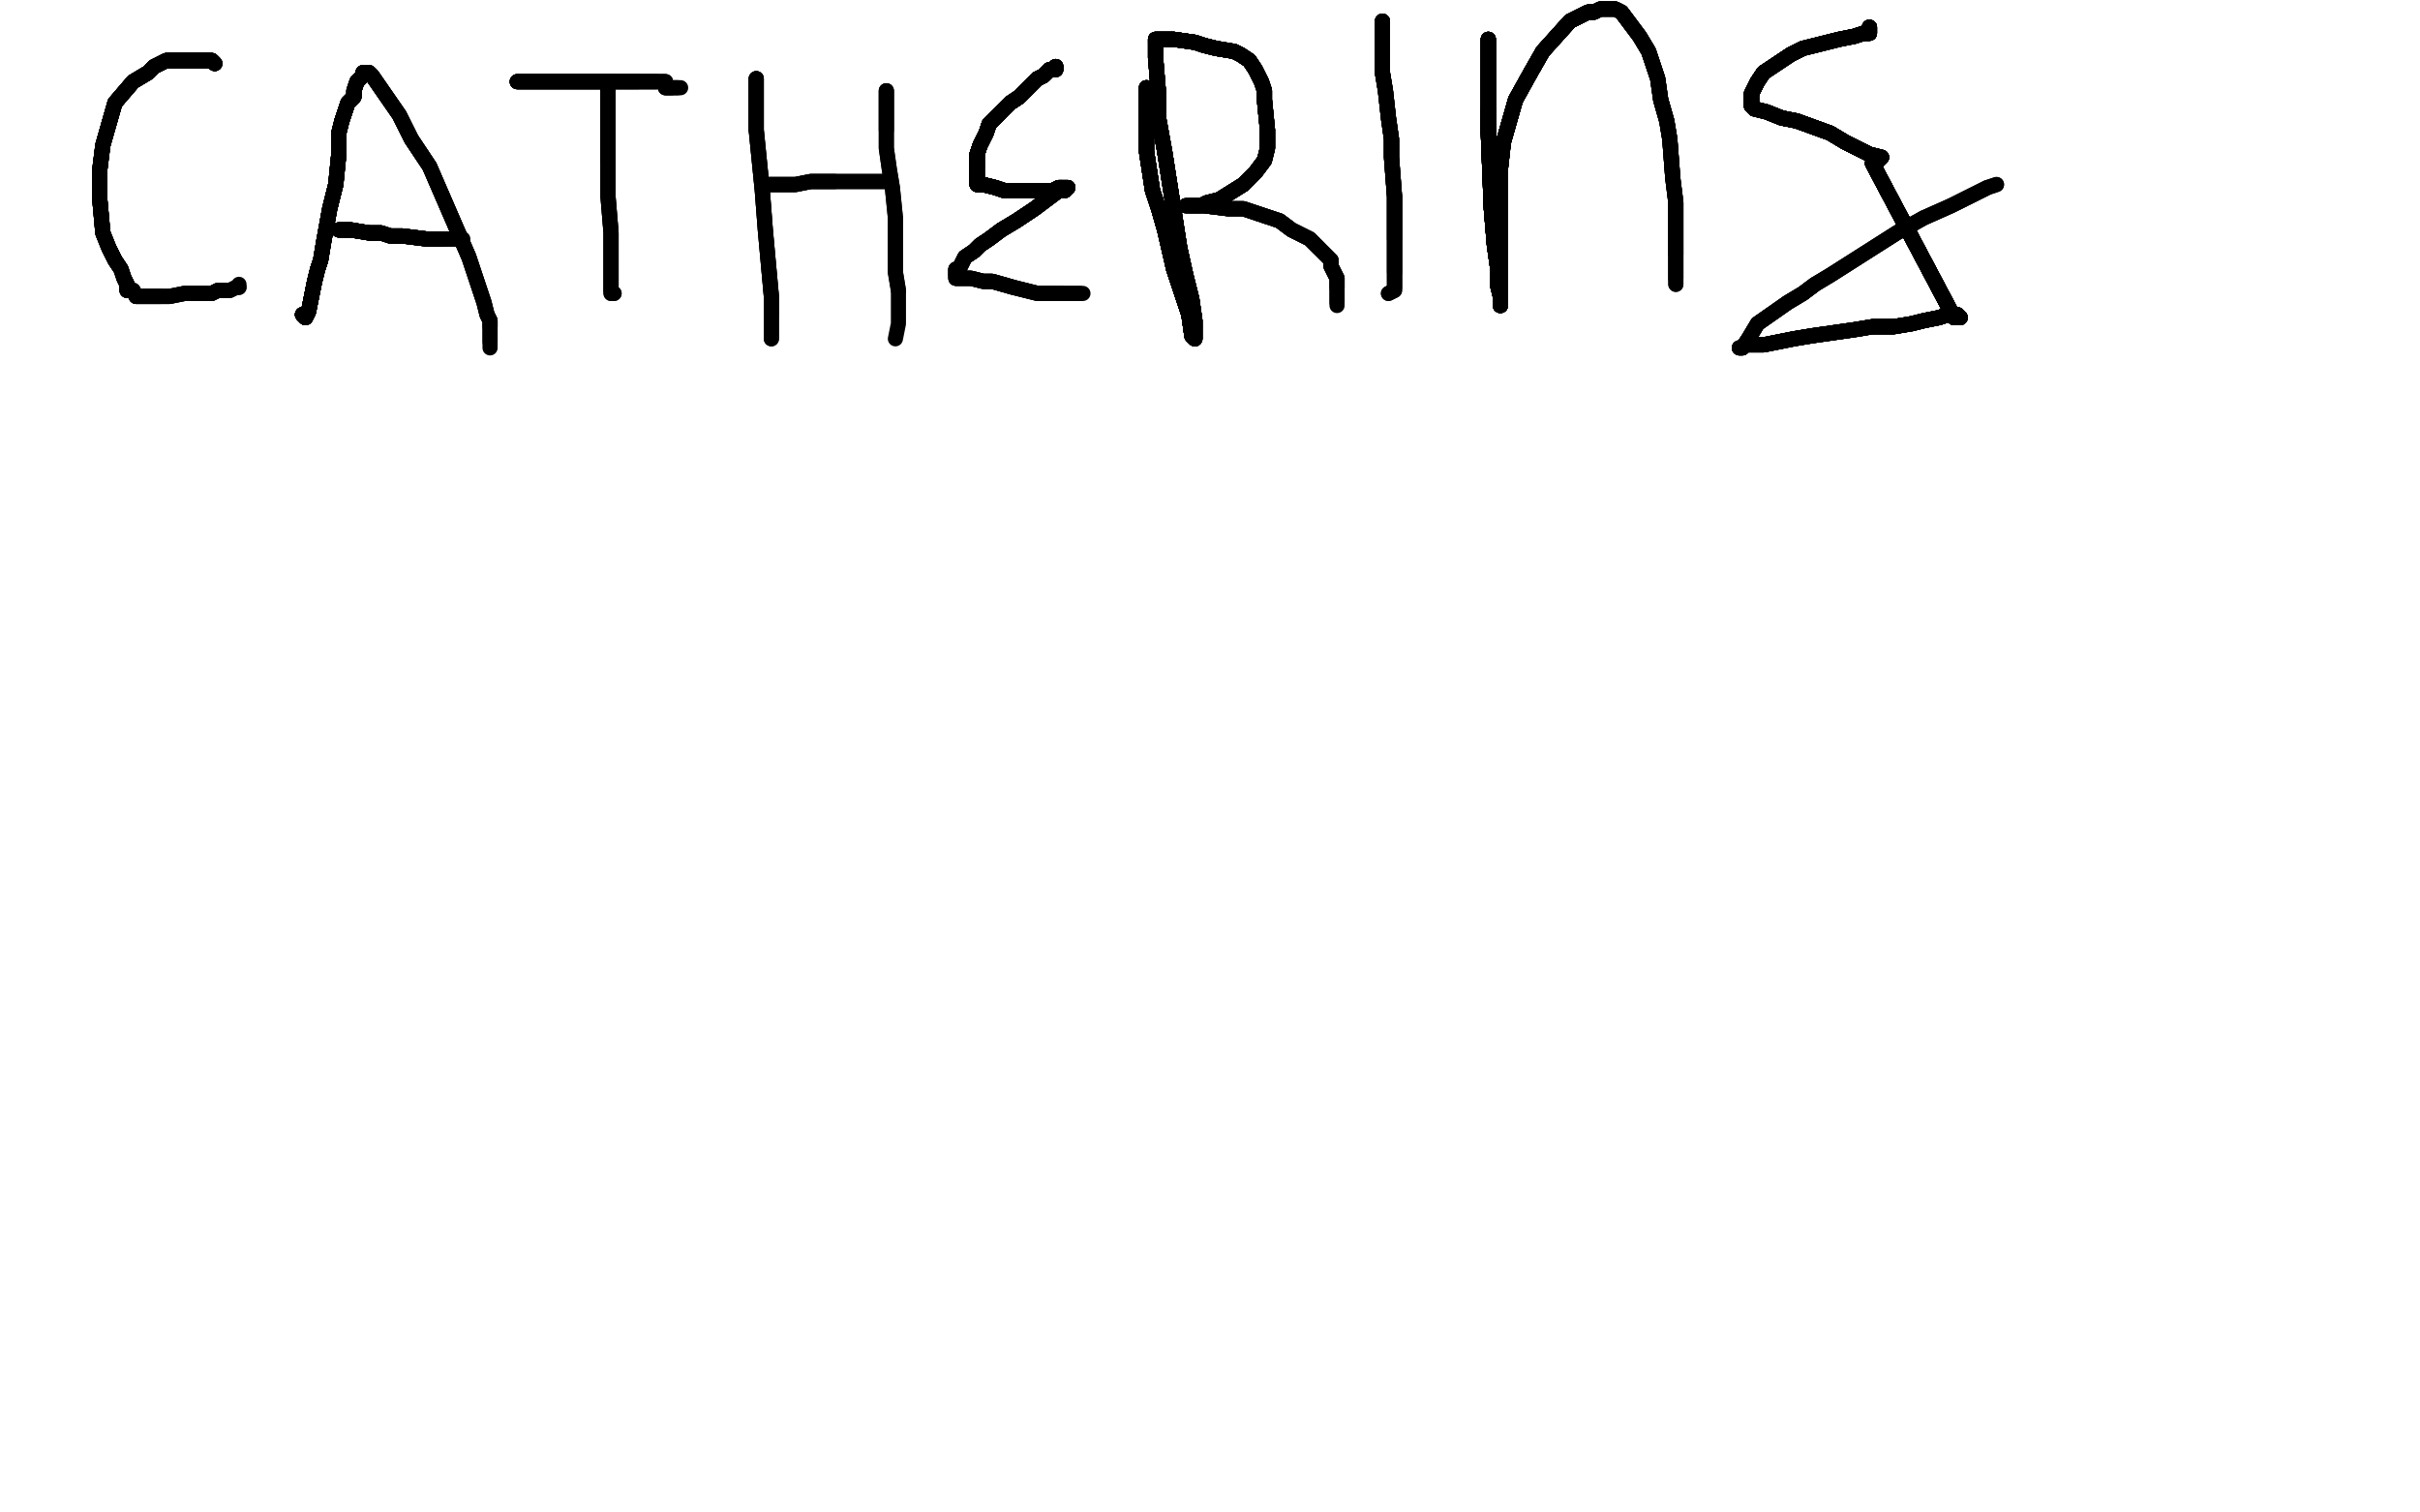 <?xml version="1.0" standalone="no"?>
<!DOCTYPE svg PUBLIC "-//W3C//DTD SVG 1.1//EN"
"http://www.w3.org/Graphics/SVG/1.1/DTD/svg11.dtd">

<svg width="800" height="500" version="1.1" xmlns="http://www.w3.org/2000/svg" xmlns:xlink="http://www.w3.org/1999/xlink" style="stroke-antialiasing: false"><desc>This SVG has been created on https://colorillo.com/</desc><rect x='0' y='0' width='800' height='500' style='fill: rgb(255,255,255); stroke-width:0' /><circle cx="92.5" cy="89.5" r="2" style="fill: #74411a; stroke-antialiasing: false; stroke-antialias: 0; opacity: 1.0"/>
<circle cx="141.5" cy="95.5" r="2" style="fill: #74411a; stroke-antialiasing: false; stroke-antialias: 0; opacity: 1.0"/>
<circle cx="145.5" cy="145.5" r="2" style="fill: #74411a; stroke-antialiasing: false; stroke-antialias: 0; opacity: 1.0"/>
<circle cx="109.5" cy="169.5" r="2" style="fill: #74411a; stroke-antialiasing: false; stroke-antialias: 0; opacity: 1.0"/>
<circle cx="75.5" cy="157.5" r="2" style="fill: #74411a; stroke-antialiasing: false; stroke-antialias: 0; opacity: 1.0"/>
<polyline points="107,151 110,151 117,158 127,164 134,170 140,176 143,182" style="fill: none; stroke: #ffffff; stroke-width: 30; stroke-linejoin: round; stroke-linecap: round; stroke-antialiasing: false; stroke-antialias: 0; opacity: 1.0"/>
<polyline points="107,151 110,151 117,158 127,164 134,170 140,176 143,182 144,187 145,193 143,202 134,206 111,208 88,202 66,192 47,181 34,171 27,156 24,136 32,121" style="fill: none; stroke: #ffffff; stroke-width: 30; stroke-linejoin: round; stroke-linecap: round; stroke-antialiasing: false; stroke-antialias: 0; opacity: 1.0"/>
<polyline points="107,151 110,151 117,158 127,164 134,170 140,176 143,182 144,187 145,193 143,202 134,206 111,208 88,202 66,192" style="fill: none; stroke: #ffffff; stroke-width: 30; stroke-linejoin: round; stroke-linecap: round; stroke-antialiasing: false; stroke-antialias: 0; opacity: 1.0"/>
<polyline points="107,151 110,151 117,158 127,164 134,170 140,176 143,182 144,187 145,193 143,202 134,206 111,208 88,202 66,192 47,181 34,171 27,156 24,136 32,121 49,113 72,110 99,108 125,108 144,108 153,108 168,113 173,120 174,124 175,131 175,143" style="fill: none; stroke: #ffffff; stroke-width: 30; stroke-linejoin: round; stroke-linecap: round; stroke-antialiasing: false; stroke-antialias: 0; opacity: 1.0"/>
<polyline points="107,151 110,151 117,158 127,164 134,170 140,176 143,182 144,187 145,193 143,202 134,206 111,208 88,202 66,192 47,181 34,171 27,156 24,136 32,121 49,113 72,110 99,108 125,108 144,108 153,108 168,113 173,120 174,124 175,131 175,143 170,148 161,153 150,154 130,155 110,153 86,142" style="fill: none; stroke: #ffffff; stroke-width: 30; stroke-linejoin: round; stroke-linecap: round; stroke-antialiasing: false; stroke-antialias: 0; opacity: 1.0"/>
<polyline points="107,151 110,151 117,158 127,164 134,170 140,176 143,182 144,187 145,193 143,202 134,206 111,208 88,202 66,192 47,181 34,171 27,156 24,136 32,121 49,113 72,110 99,108 125,108 144,108 153,108" style="fill: none; stroke: #ffffff; stroke-width: 30; stroke-linejoin: round; stroke-linecap: round; stroke-antialiasing: false; stroke-antialias: 0; opacity: 1.0"/>
<polyline points="107,151 110,151 117,158 127,164 134,170 140,176 143,182 144,187 145,193 143,202 134,206 111,208 88,202 66,192 47,181 34,171 27,156 24,136 32,121 49,113 72,110 99,108 125,108 144,108 153,108 168,113 173,120 174,124 175,131 175,143 170,148 161,153 150,154 130,155 110,153 86,142 68,128 59,105 51,65 51,49 52,31 73,12" style="fill: none; stroke: #ffffff; stroke-width: 30; stroke-linejoin: round; stroke-linecap: round; stroke-antialiasing: false; stroke-antialias: 0; opacity: 1.0"/>
<polyline points="107,151 110,151 117,158 127,164 134,170 140,176 143,182 144,187 145,193 143,202 134,206 111,208 88,202 66,192 47,181 34,171 27,156 24,136 32,121 49,113 72,110 99,108 125,108 144,108 153,108 168,113 173,120 174,124 175,131 175,143 170,148 161,153 150,154 130,155 110,153 86,142 68,128 59,105 51,65 51,49 52,31 73,12 125,29 150,48 171,67 183,92 189,118 187,132 181,146 173,155" style="fill: none; stroke: #ffffff; stroke-width: 30; stroke-linejoin: round; stroke-linecap: round; stroke-antialiasing: false; stroke-antialias: 0; opacity: 1.0"/>
<polyline points="47,181 34,171 27,156 24,136 32,121 49,113 72,110 99,108 125,108 144,108 153,108 168,113 173,120 174,124 175,131 175,143 170,148 161,153 150,154 130,155 110,153 86,142 68,128 59,105 51,65 51,49 52,31 73,12 125,29 150,48 171,67 183,92 189,118 187,132 181,146 173,155 151,170 133,177 116,182 101,184 94,183 89,181 83,178" style="fill: none; stroke: #ffffff; stroke-width: 30; stroke-linejoin: round; stroke-linecap: round; stroke-antialiasing: false; stroke-antialias: 0; opacity: 1.0"/>
<polyline points="47,181 34,171 27,156 24,136 32,121 49,113 72,110 99,108 125,108 144,108 153,108 168,113 173,120 174,124 175,131 175,143 170,148 161,153 150,154 130,155 110,153 86,142 68,128 59,105 51,65 51,49 52,31 73,12 125,29 150,48 171,67 183,92 189,118 187,132 181,146 173,155 151,170 133,177 116,182 101,184 94,183 89,181 83,178 73,167 70,150 77,102 87,86 102,74 121,67" style="fill: none; stroke: #ffffff; stroke-width: 30; stroke-linejoin: round; stroke-linecap: round; stroke-antialiasing: false; stroke-antialias: 0; opacity: 1.0"/>
<polyline points="125,108 144,108 153,108 168,113 173,120 174,124 175,131 175,143 170,148 161,153 150,154 130,155 110,153 86,142 68,128 59,105 51,65 51,49 52,31 73,12 125,29 150,48 171,67 183,92 189,118 187,132 181,146 173,155 151,170 133,177 116,182 101,184 94,183 89,181 83,178 73,167 70,150 77,102 87,86 102,74 121,67 141,66 159,69 181,83 182,91 181,99" style="fill: none; stroke: #ffffff; stroke-width: 30; stroke-linejoin: round; stroke-linecap: round; stroke-antialiasing: false; stroke-antialias: 0; opacity: 1.0"/>
<polyline points="173,120 174,124 175,131 175,143 170,148 161,153 150,154 130,155 110,153 86,142 68,128 59,105 51,65 51,49 52,31 73,12 125,29 150,48 171,67 183,92 189,118 187,132 181,146 173,155 151,170 133,177 116,182 101,184 94,183 89,181 83,178 73,167 70,150 77,102 87,86 102,74 121,67 141,66 159,69 181,83 182,91 181,99 156,111 147,112 133,114 122,114 112,114 108,114" style="fill: none; stroke: #ffffff; stroke-width: 30; stroke-linejoin: round; stroke-linecap: round; stroke-antialiasing: false; stroke-antialias: 0; opacity: 1.0"/>
<polyline points="175,131 175,143 170,148 161,153 150,154 130,155 110,153 86,142 68,128 59,105 51,65 51,49 52,31 73,12 125,29 150,48 171,67 183,92 189,118 187,132 181,146 173,155 151,170 133,177 116,182 101,184 94,183 89,181 83,178 73,167 70,150 77,102 87,86 102,74 121,67 141,66 159,69 181,83 182,91 181,99 156,111 147,112 133,114 122,114 112,114 108,114 106,114 105,114 103,114" style="fill: none; stroke: #ffffff; stroke-width: 30; stroke-linejoin: round; stroke-linecap: round; stroke-antialiasing: false; stroke-antialias: 0; opacity: 1.0"/>
<polyline points="68,128 59,105 51,65 51,49 52,31 73,12 125,29 150,48 171,67 183,92 189,118 187,132 181,146 173,155 151,170 133,177 116,182 101,184 94,183 89,181 83,178 73,167 70,150 77,102 87,86 102,74 121,67 141,66 159,69 181,83 182,91 181,99 156,111 147,112 133,114 122,114 112,114 108,114 106,114 105,114 103,114 102,115 102,119 100,126 99,132 96,137" style="fill: none; stroke: #ffffff; stroke-width: 30; stroke-linejoin: round; stroke-linecap: round; stroke-antialiasing: false; stroke-antialias: 0; opacity: 1.0"/>
<polyline points="68,128 59,105 51,65 51,49 52,31 73,12 125,29 150,48 171,67 183,92 189,118 187,132 181,146 173,155 151,170 133,177 116,182 101,184 94,183 89,181 83,178 73,167 70,150 77,102 87,86 102,74 121,67 141,66 159,69 181,83 182,91 181,99 156,111 147,112 133,114 122,114 112,114 108,114 106,114 105,114 103,114 102,115 102,119 100,126 99,132 96,137 93,148 91,151 91,152 91,149" style="fill: none; stroke: #ffffff; stroke-width: 30; stroke-linejoin: round; stroke-linecap: round; stroke-antialiasing: false; stroke-antialias: 0; opacity: 1.0"/>
<polyline points="125,29 150,48 171,67 183,92 189,118 187,132 181,146 173,155 151,170 133,177 116,182 101,184 94,183 89,181 83,178 73,167 70,150 77,102 87,86 102,74 121,67 141,66 159,69 181,83 182,91 181,99 156,111 147,112 133,114 122,114 112,114 108,114 106,114 105,114 103,114 102,115 102,119 100,126 99,132 96,137 93,148 91,151 91,152 91,149 91,148 91,147 91,144" style="fill: none; stroke: #ffffff; stroke-width: 30; stroke-linejoin: round; stroke-linecap: round; stroke-antialiasing: false; stroke-antialias: 0; opacity: 1.0"/>
<polyline points="181,146 173,155 151,170 133,177 116,182 101,184 94,183 89,181 83,178 73,167 70,150 77,102 87,86 102,74 121,67 141,66 159,69 181,83 182,91 181,99 156,111 147,112 133,114 122,114 112,114 108,114 106,114 105,114 103,114 102,115 102,119 100,126 99,132 96,137 93,148 91,151 91,152 91,149 91,148 91,147 91,144 86,126 79,106 72,78 67,54 63,36 61,24" style="fill: none; stroke: #ffffff; stroke-width: 30; stroke-linejoin: round; stroke-linecap: round; stroke-antialiasing: false; stroke-antialias: 0; opacity: 1.0"/>
<polyline points="94,183 89,181 83,178 73,167 70,150 77,102 87,86 102,74 121,67 141,66 159,69 181,83 182,91 181,99 156,111 147,112 133,114 122,114 112,114 108,114 106,114 105,114 103,114 102,115 102,119 100,126 99,132 96,137 93,148 91,151 91,152 91,149 91,148 91,147 91,144 86,126 79,106 72,78 67,54 63,36 61,24 61,17 61,14 62,14 70,23 117,95 146,128" style="fill: none; stroke: #ffffff; stroke-width: 30; stroke-linejoin: round; stroke-linecap: round; stroke-antialiasing: false; stroke-antialias: 0; opacity: 1.0"/>
<polyline points="87,86 102,74 121,67 141,66 159,69 181,83 182,91 181,99 156,111 147,112 133,114 122,114 112,114 108,114 106,114 105,114 103,114 102,115 102,119 100,126 99,132 96,137 93,148 91,151 91,152 91,149 91,148 91,147 91,144 86,126 79,106 72,78 67,54 63,36 61,24 61,17 61,14 62,14 70,23 117,95 146,128 204,201 248,256 320,351 339,381 347,405 88,220" style="fill: none; stroke: #ffffff; stroke-width: 30; stroke-linejoin: round; stroke-linecap: round; stroke-antialiasing: false; stroke-antialias: 0; opacity: 1.0"/>
<polyline points="87,86 102,74 121,67 141,66 159,69 181,83 182,91 181,99 156,111 147,112 133,114 122,114 112,114 108,114 106,114 105,114 103,114 102,115 102,119 100,126 99,132 96,137 93,148 91,151 91,152 91,149 91,148 91,147 91,144 86,126 79,106 72,78 67,54 63,36 61,24 61,17 61,14 62,14 70,23 117,95 146,128 204,201 248,256 320,351 339,381 347,405 88,220" style="fill: none; stroke: #ffffff; stroke-width: 30; stroke-linejoin: round; stroke-linecap: round; stroke-antialiasing: false; stroke-antialias: 0; opacity: 1.0"/>
<polyline points="71,21 70,20 66,20 61,20 55,20 53,21" style="fill: none; stroke: #000000; stroke-width: 5; stroke-linejoin: round; stroke-linecap: round; stroke-antialiasing: false; stroke-antialias: 0; opacity: 1.0"/>
<polyline points="71,21 70,20 66,20 61,20 55,20 53,21 51,22 49,24 44,27 38,34 36,41" style="fill: none; stroke: #000000; stroke-width: 5; stroke-linejoin: round; stroke-linecap: round; stroke-antialiasing: false; stroke-antialias: 0; opacity: 1.0"/>
<polyline points="71,21 70,20 66,20 61,20 55,20 53,21 51,22 49,24 44,27 38,34 36,41 34,48 33,56 33,61 33,66 34,77" style="fill: none; stroke: #000000; stroke-width: 5; stroke-linejoin: round; stroke-linecap: round; stroke-antialiasing: false; stroke-antialias: 0; opacity: 1.0"/>
<polyline points="71,21 70,20 66,20 61,20 55,20 53,21 51,22 49,24 44,27 38,34 36,41 34,48 33,56 33,61 33,66 34,77 36,82 38,86 40,89 41,92 42,94 42,96" style="fill: none; stroke: #000000; stroke-width: 5; stroke-linejoin: round; stroke-linecap: round; stroke-antialiasing: false; stroke-antialias: 0; opacity: 1.0"/>
<polyline points="71,21 70,20 66,20 61,20 55,20 53,21 51,22 49,24 44,27 38,34 36,41 34,48 33,56 33,61 33,66 34,77 36,82 38,86 40,89 41,92 42,94 42,96 43,96 44,96 45,98 47,98 50,98 53,98" style="fill: none; stroke: #000000; stroke-width: 5; stroke-linejoin: round; stroke-linecap: round; stroke-antialiasing: false; stroke-antialias: 0; opacity: 1.0"/>
<polyline points="71,21 70,20 66,20 61,20 55,20 53,21 51,22 49,24 44,27 38,34 36,41 34,48 33,56 33,61 33,66 34,77 36,82 38,86 40,89 41,92 42,94 42,96 43,96 44,96 45,98 47,98 50,98 53,98 56,98 61,97 69,97 70,97 72,96 74,96" style="fill: none; stroke: #000000; stroke-width: 5; stroke-linejoin: round; stroke-linecap: round; stroke-antialiasing: false; stroke-antialias: 0; opacity: 1.0"/>
<polyline points="71,21 70,20 66,20 61,20 55,20 53,21 51,22 49,24 44,27 38,34 36,41 34,48 33,56 33,61 33,66 34,77 36,82 38,86 40,89 41,92 42,94 42,96 43,96 44,96 45,98 47,98 50,98 53,98 56,98 61,97 69,97 70,97 72,96 74,96 75,96 76,96 78,95 79,95" style="fill: none; stroke: #000000; stroke-width: 5; stroke-linejoin: round; stroke-linecap: round; stroke-antialiasing: false; stroke-antialias: 0; opacity: 1.0"/>
<polyline points="71,21 70,20 66,20 61,20 55,20 53,21 51,22 49,24 44,27 38,34 36,41 34,48 33,56 33,61 33,66 34,77 36,82 38,86 40,89 41,92 42,94 42,96 43,96 44,96 45,98 47,98 50,98 53,98 56,98 61,97 69,97 70,97 72,96 74,96 75,96 76,96 78,95 79,95 79,94" style="fill: none; stroke: #000000; stroke-width: 5; stroke-linejoin: round; stroke-linecap: round; stroke-antialiasing: false; stroke-antialias: 0; opacity: 1.0"/>
<polyline points="100,104 101,105 102,103 104,93 105,89 106,86" style="fill: none; stroke: #000000; stroke-width: 5; stroke-linejoin: round; stroke-linecap: round; stroke-antialiasing: false; stroke-antialias: 0; opacity: 1.0"/>
<polyline points="100,104 101,105 102,103 104,93 105,89 106,86 107,80 109,69 111,61 112,51" style="fill: none; stroke: #000000; stroke-width: 5; stroke-linejoin: round; stroke-linecap: round; stroke-antialiasing: false; stroke-antialias: 0; opacity: 1.0"/>
<polyline points="100,104 101,105 102,103 104,93 105,89 106,86 107,80 109,69 111,61 112,51 112,47 112,44 113,40 115,34 117,32 117,30" style="fill: none; stroke: #000000; stroke-width: 5; stroke-linejoin: round; stroke-linecap: round; stroke-antialiasing: false; stroke-antialias: 0; opacity: 1.0"/>
<polyline points="100,104 101,105 102,103 104,93 105,89 106,86 107,80 109,69 111,61 112,51 112,47 112,44 113,40 115,34 117,32 117,30 118,27" style="fill: none; stroke: #000000; stroke-width: 5; stroke-linejoin: round; stroke-linecap: round; stroke-antialiasing: false; stroke-antialias: 0; opacity: 1.0"/>
<polyline points="100,104 101,105 102,103 104,93 105,89 106,86 107,80 109,69 111,61 112,51 112,47 112,44 113,40 115,34 117,32 117,30 118,27 120,25 120,24 121,24 122,24 123,25" style="fill: none; stroke: #000000; stroke-width: 5; stroke-linejoin: round; stroke-linecap: round; stroke-antialiasing: false; stroke-antialias: 0; opacity: 1.0"/>
<polyline points="100,104 101,105 102,103 104,93 105,89 106,86 107,80 109,69 111,61 112,51 112,47 112,44 113,40 115,34 117,32 117,30 118,27 120,25 120,24 121,24 122,24 123,25 132,38 136,46 142,55 155,85" style="fill: none; stroke: #000000; stroke-width: 5; stroke-linejoin: round; stroke-linecap: round; stroke-antialiasing: false; stroke-antialias: 0; opacity: 1.0"/>
<polyline points="100,104 101,105 102,103 104,93 105,89 106,86 107,80 109,69 111,61 112,51 112,47 112,44 113,40 115,34 117,32 117,30 118,27 120,25 120,24 121,24 122,24 123,25 132,38 136,46 142,55 155,85 158,94 160,100 161,104 162,106 162,108" style="fill: none; stroke: #000000; stroke-width: 5; stroke-linejoin: round; stroke-linecap: round; stroke-antialiasing: false; stroke-antialias: 0; opacity: 1.0"/>
<polyline points="100,104 101,105 102,103 104,93 105,89 106,86 107,80 109,69 111,61 112,51 112,47 112,44 113,40 115,34 117,32 117,30 118,27 120,25 120,24 121,24 122,24 123,25 132,38 136,46 142,55 155,85 158,94 160,100 161,104 162,106 162,108 162,110 162,111 162,112 162,113" style="fill: none; stroke: #000000; stroke-width: 5; stroke-linejoin: round; stroke-linecap: round; stroke-antialiasing: false; stroke-antialias: 0; opacity: 1.0"/>
<polyline points="100,104 101,105 102,103 104,93 105,89 106,86 107,80 109,69 111,61 112,51 112,47 112,44 113,40 115,34 117,32 117,30 118,27 120,25 120,24 121,24 122,24 123,25 132,38 136,46 142,55 155,85 158,94 160,100 161,104 162,106 162,108 162,110 162,111 162,112 162,113 162,115" style="fill: none; stroke: #000000; stroke-width: 5; stroke-linejoin: round; stroke-linecap: round; stroke-antialiasing: false; stroke-antialias: 0; opacity: 1.0"/>
<polyline points="112,76 113,76 115,76 116,76 122,77" style="fill: none; stroke: #000000; stroke-width: 5; stroke-linejoin: round; stroke-linecap: round; stroke-antialiasing: false; stroke-antialias: 0; opacity: 1.0"/>
<polyline points="112,76 113,76 115,76 116,76 122,77 126,77 129,78 133,78 141,79" style="fill: none; stroke: #000000; stroke-width: 5; stroke-linejoin: round; stroke-linecap: round; stroke-antialiasing: false; stroke-antialias: 0; opacity: 1.0"/>
<polyline points="112,76 113,76 115,76 116,76 122,77 126,77 129,78 133,78 141,79 142,79 144,79" style="fill: none; stroke: #000000; stroke-width: 5; stroke-linejoin: round; stroke-linecap: round; stroke-antialiasing: false; stroke-antialias: 0; opacity: 1.0"/>
<polyline points="112,76 113,76 115,76 116,76 122,77 126,77 129,78 133,78 141,79 142,79 144,79 145,79 146,79" style="fill: none; stroke: #000000; stroke-width: 5; stroke-linejoin: round; stroke-linecap: round; stroke-antialiasing: false; stroke-antialias: 0; opacity: 1.0"/>
<polyline points="112,76 113,76 115,76 116,76 122,77 126,77 129,78 133,78 141,79 142,79 144,79 145,79 146,79 147,79" style="fill: none; stroke: #000000; stroke-width: 5; stroke-linejoin: round; stroke-linecap: round; stroke-antialiasing: false; stroke-antialias: 0; opacity: 1.0"/>
<polyline points="112,76 113,76 115,76 116,76 122,77 126,77 129,78 133,78 141,79 142,79 144,79 145,79 146,79 147,79 148,79 149,79 150,79" style="fill: none; stroke: #000000; stroke-width: 5; stroke-linejoin: round; stroke-linecap: round; stroke-antialiasing: false; stroke-antialias: 0; opacity: 1.0"/>
<polyline points="112,76 113,76 115,76 116,76 122,77 126,77 129,78 133,78 141,79 142,79 144,79 145,79 146,79 147,79 148,79 149,79 150,79 151,79 152,79" style="fill: none; stroke: #000000; stroke-width: 5; stroke-linejoin: round; stroke-linecap: round; stroke-antialiasing: false; stroke-antialias: 0; opacity: 1.0"/>
<polyline points="112,76 113,76 115,76 116,76 122,77 126,77 129,78 133,78 141,79 142,79 144,79 145,79 146,79 147,79 148,79 149,79 150,79 151,79 152,79 153,79" style="fill: none; stroke: #000000; stroke-width: 5; stroke-linejoin: round; stroke-linecap: round; stroke-antialiasing: false; stroke-antialias: 0; opacity: 1.0"/>
<polyline points="171,27 172,27 174,27 176,27 179,27 184,27 188,27 191,27 193,27 196,27 203,27" style="fill: none; stroke: #000000; stroke-width: 5; stroke-linejoin: round; stroke-linecap: round; stroke-antialiasing: false; stroke-antialias: 0; opacity: 1.0"/>
<polyline points="171,27 172,27 174,27 176,27 179,27 184,27 188,27 191,27 193,27 196,27 203,27 206,27 208,27 210,27 211,27" style="fill: none; stroke: #000000; stroke-width: 5; stroke-linejoin: round; stroke-linecap: round; stroke-antialiasing: false; stroke-antialias: 0; opacity: 1.0"/>
<polyline points="171,27 172,27 174,27 176,27 179,27 184,27 188,27 191,27 193,27 196,27 203,27 206,27 208,27 210,27 211,27 212,27 213,27 214,27 215,27 216,27 217,27" style="fill: none; stroke: #000000; stroke-width: 5; stroke-linejoin: round; stroke-linecap: round; stroke-antialiasing: false; stroke-antialias: 0; opacity: 1.0"/>
<polyline points="171,27 172,27 174,27 176,27 179,27 184,27 188,27 191,27 193,27 196,27 203,27 206,27 208,27 210,27 211,27 212,27 213,27 214,27 215,27 216,27 217,27 218,27 219,27 220,27 220,29 221,29 222,29" style="fill: none; stroke: #000000; stroke-width: 5; stroke-linejoin: round; stroke-linecap: round; stroke-antialiasing: false; stroke-antialias: 0; opacity: 1.0"/>
<polyline points="171,27 172,27 174,27 176,27 179,27 184,27 188,27 191,27 193,27 196,27 203,27 206,27 208,27 210,27 211,27 212,27 213,27 214,27 215,27 216,27 217,27 218,27 219,27 220,27 220,29 221,29 222,29 223,29 224,29" style="fill: none; stroke: #000000; stroke-width: 5; stroke-linejoin: round; stroke-linecap: round; stroke-antialiasing: false; stroke-antialias: 0; opacity: 1.0"/>
<polyline points="171,27 172,27 174,27 176,27 179,27 184,27 188,27 191,27 193,27 196,27 203,27 206,27 208,27 210,27 211,27 212,27 213,27 214,27 215,27 216,27 217,27 218,27 219,27 220,27 220,29 221,29 222,29 223,29 224,29 225,29" style="fill: none; stroke: #000000; stroke-width: 5; stroke-linejoin: round; stroke-linecap: round; stroke-antialiasing: false; stroke-antialias: 0; opacity: 1.0"/>
<polyline points="201,28 201,29 201,30 201,34 201,39 201,53" style="fill: none; stroke: #000000; stroke-width: 5; stroke-linejoin: round; stroke-linecap: round; stroke-antialiasing: false; stroke-antialias: 0; opacity: 1.0"/>
<polyline points="201,28 201,29 201,30 201,34 201,39 201,53 201,65 202,77 202,85 202,90 202,94 202,96" style="fill: none; stroke: #000000; stroke-width: 5; stroke-linejoin: round; stroke-linecap: round; stroke-antialiasing: false; stroke-antialias: 0; opacity: 1.0"/>
<polyline points="201,28 201,29 201,30 201,34 201,39 201,53 201,65 202,77 202,85 202,90 202,94 202,96 202,97 203,97" style="fill: none; stroke: #000000; stroke-width: 5; stroke-linejoin: round; stroke-linecap: round; stroke-antialiasing: false; stroke-antialias: 0; opacity: 1.0"/>
<polyline points="201,28 201,29 201,30 201,34 201,39 201,53 201,65 202,77 202,85 202,90 202,94 202,96 202,97 203,97" style="fill: none; stroke: #000000; stroke-width: 5; stroke-linejoin: round; stroke-linecap: round; stroke-antialiasing: false; stroke-antialias: 0; opacity: 1.0"/>
<polyline points="250,26 250,27 250,29 250,32 250,43" style="fill: none; stroke: #000000; stroke-width: 5; stroke-linejoin: round; stroke-linecap: round; stroke-antialiasing: false; stroke-antialias: 0; opacity: 1.0"/>
<polyline points="250,26 250,27 250,29 250,32 250,43 251,53 252,63 253,76 254,87 255,98 255,104" style="fill: none; stroke: #000000; stroke-width: 5; stroke-linejoin: round; stroke-linecap: round; stroke-antialiasing: false; stroke-antialias: 0; opacity: 1.0"/>
<polyline points="250,26 250,27 250,29 250,32 250,43 251,53 252,63 253,76 254,87 255,98 255,104 255,110 255,112" style="fill: none; stroke: #000000; stroke-width: 5; stroke-linejoin: round; stroke-linecap: round; stroke-antialiasing: false; stroke-antialias: 0; opacity: 1.0"/>
<polyline points="250,26 250,27 250,29 250,32 250,43 251,53 252,63 253,76 254,87 255,98 255,104 255,110 255,112" style="fill: none; stroke: #000000; stroke-width: 5; stroke-linejoin: round; stroke-linecap: round; stroke-antialiasing: false; stroke-antialias: 0; opacity: 1.0"/>
<polyline points="254,61 255,61 257,61 259,61 263,61 268,60 272,60 276,60" style="fill: none; stroke: #000000; stroke-width: 5; stroke-linejoin: round; stroke-linecap: round; stroke-antialiasing: false; stroke-antialias: 0; opacity: 1.0"/>
<polyline points="254,61 255,61 257,61 259,61 263,61 268,60 272,60 276,60 280,60 283,60 288,60 292,60 294,60" style="fill: none; stroke: #000000; stroke-width: 5; stroke-linejoin: round; stroke-linecap: round; stroke-antialiasing: false; stroke-antialias: 0; opacity: 1.0"/>
<polyline points="254,61 255,61 257,61 259,61 263,61 268,60 272,60 276,60 280,60 283,60 288,60 292,60 294,60" style="fill: none; stroke: #000000; stroke-width: 5; stroke-linejoin: round; stroke-linecap: round; stroke-antialiasing: false; stroke-antialias: 0; opacity: 1.0"/>
<polyline points="293,30 293,31 293,32 293,34 293,36 293,39 293,43" style="fill: none; stroke: #000000; stroke-width: 5; stroke-linejoin: round; stroke-linecap: round; stroke-antialiasing: false; stroke-antialias: 0; opacity: 1.0"/>
<polyline points="293,30 293,31 293,32 293,34 293,36 293,39 293,43 293,49 294,56 295,62 296,72 296,82 296,90 297,96" style="fill: none; stroke: #000000; stroke-width: 5; stroke-linejoin: round; stroke-linecap: round; stroke-antialiasing: false; stroke-antialias: 0; opacity: 1.0"/>
<polyline points="293,30 293,31 293,32 293,34 293,36 293,39 293,43 293,49 294,56 295,62 296,72 296,82 296,90 297,96 297,102 297,105 297,107 296,112" style="fill: none; stroke: #000000; stroke-width: 5; stroke-linejoin: round; stroke-linecap: round; stroke-antialiasing: false; stroke-antialias: 0; opacity: 1.0"/>
<polyline points="349,22 349,23 347,23 345,25 343,26 340,29 337,32" style="fill: none; stroke: #000000; stroke-width: 5; stroke-linejoin: round; stroke-linecap: round; stroke-antialiasing: false; stroke-antialias: 0; opacity: 1.0"/>
<polyline points="349,22 349,23 347,23 345,25 343,26 340,29 337,32 334,34 332,36 330,38 327,41 326,44 324,48 323,51 323,55" style="fill: none; stroke: #000000; stroke-width: 5; stroke-linejoin: round; stroke-linecap: round; stroke-antialiasing: false; stroke-antialias: 0; opacity: 1.0"/>
<polyline points="349,22 349,23 347,23 345,25 343,26 340,29 337,32 334,34 332,36 330,38 327,41 326,44 324,48 323,51 323,55 323,59 323,60 323,61 325,61 329,62 332,63" style="fill: none; stroke: #000000; stroke-width: 5; stroke-linejoin: round; stroke-linecap: round; stroke-antialiasing: false; stroke-antialias: 0; opacity: 1.0"/>
<polyline points="349,22 349,23 347,23 345,25 343,26 340,29 337,32 334,34 332,36 330,38 327,41 326,44 324,48 323,51 323,55 323,59 323,60 323,61 325,61 329,62 332,63 337,63 341,63 345,63 348,63 350,62 351,62" style="fill: none; stroke: #000000; stroke-width: 5; stroke-linejoin: round; stroke-linecap: round; stroke-antialiasing: false; stroke-antialias: 0; opacity: 1.0"/>
<polyline points="349,22 349,23 347,23 345,25 343,26 340,29 337,32 334,34 332,36 330,38 327,41 326,44 324,48 323,51 323,55 323,59 323,60 323,61 325,61 329,62 332,63 337,63 341,63 345,63 348,63 350,62 351,62 352,62 353,62" style="fill: none; stroke: #000000; stroke-width: 5; stroke-linejoin: round; stroke-linecap: round; stroke-antialiasing: false; stroke-antialias: 0; opacity: 1.0"/>
<polyline points="349,22 349,23 347,23 345,25 343,26 340,29 337,32 334,34 332,36 330,38 327,41 326,44 324,48 323,51 323,55 323,59 323,60 323,61 325,61 329,62 332,63 337,63 341,63 345,63 348,63 350,62 351,62 352,62 353,62 352,63 350,63 346,66 342,69 336,73 331,76" style="fill: none; stroke: #000000; stroke-width: 5; stroke-linejoin: round; stroke-linecap: round; stroke-antialiasing: false; stroke-antialias: 0; opacity: 1.0"/>
<polyline points="349,22 349,23 347,23 345,25 343,26 340,29 337,32 334,34 332,36 330,38 327,41 326,44 324,48 323,51 323,55 323,59 323,60 323,61 325,61 329,62 332,63 337,63 341,63 345,63 348,63 350,62 351,62 352,62 353,62 352,63 350,63 346,66 342,69 336,73 331,76 327,79 324,81 322,83 319,85 318,87 317,89" style="fill: none; stroke: #000000; stroke-width: 5; stroke-linejoin: round; stroke-linecap: round; stroke-antialiasing: false; stroke-antialias: 0; opacity: 1.0"/>
<polyline points="349,22 349,23 347,23 345,25 343,26 340,29 337,32 334,34 332,36 330,38 327,41 326,44 324,48 323,51 323,55 323,59 323,60 323,61 325,61 329,62 332,63 337,63 341,63 345,63 348,63 350,62 351,62 352,62 353,62 352,63 350,63 346,66 342,69 336,73 331,76 327,79 324,81 322,83 319,85 318,87 317,89 316,89 316,90 316,91" style="fill: none; stroke: #000000; stroke-width: 5; stroke-linejoin: round; stroke-linecap: round; stroke-antialiasing: false; stroke-antialias: 0; opacity: 1.0"/>
<polyline points="349,22 349,23 347,23 345,25 343,26 340,29 337,32 334,34 332,36 330,38 327,41 326,44 324,48 323,51 323,55 323,59 323,60 323,61 325,61 329,62 332,63 337,63 341,63 345,63 348,63 350,62 351,62 352,62 353,62 352,63 350,63 346,66 342,69 336,73 331,76 327,79 324,81 322,83 319,85 318,87 317,89 316,89 316,90 316,91 316,92 318,92 321,92 325,93 328,93 335,95" style="fill: none; stroke: #000000; stroke-width: 5; stroke-linejoin: round; stroke-linecap: round; stroke-antialiasing: false; stroke-antialias: 0; opacity: 1.0"/>
<polyline points="327,41 326,44 324,48 323,51 323,55 323,59 323,60 323,61 325,61 329,62 332,63 337,63 341,63 345,63 348,63 350,62 351,62 352,62 353,62 352,63 350,63 346,66 342,69 336,73 331,76 327,79 324,81 322,83 319,85 318,87 317,89 316,89 316,90 316,91 316,92 318,92 321,92 325,93 328,93 335,95 339,96 343,97 348,97 350,97 351,97" style="fill: none; stroke: #000000; stroke-width: 5; stroke-linejoin: round; stroke-linecap: round; stroke-antialiasing: false; stroke-antialias: 0; opacity: 1.0"/>
<polyline points="327,41 326,44 324,48 323,51 323,55 323,59 323,60 323,61 325,61 329,62 332,63 337,63 341,63 345,63 348,63 350,62 351,62 352,62 353,62 352,63 350,63 346,66 342,69 336,73 331,76 327,79 324,81 322,83 319,85 318,87 317,89 316,89 316,90 316,91 316,92 318,92 321,92 325,93 328,93 335,95 339,96 343,97 348,97 350,97 351,97 352,97 353,97 355,97 356,97 357,97" style="fill: none; stroke: #000000; stroke-width: 5; stroke-linejoin: round; stroke-linecap: round; stroke-antialiasing: false; stroke-antialias: 0; opacity: 1.0"/>
<polyline points="324,48 323,51 323,55 323,59 323,60 323,61 325,61 329,62 332,63 337,63 341,63 345,63 348,63 350,62 351,62 352,62 353,62 352,63 350,63 346,66 342,69 336,73 331,76 327,79 324,81 322,83 319,85 318,87 317,89 316,89 316,90 316,91 316,92 318,92 321,92 325,93 328,93 335,95 339,96 343,97 348,97 350,97 351,97 352,97 353,97 355,97 356,97 357,97 358,97" style="fill: none; stroke: #000000; stroke-width: 5; stroke-linejoin: round; stroke-linecap: round; stroke-antialiasing: false; stroke-antialias: 0; opacity: 1.0"/>
<polyline points="379,29 379,31 379,39 379,45 379,50 381,63" style="fill: none; stroke: #000000; stroke-width: 5; stroke-linejoin: round; stroke-linecap: round; stroke-antialiasing: false; stroke-antialias: 0; opacity: 1.0"/>
<polyline points="379,29 379,31 379,39 379,45 379,50 381,63 383,69 385,76 388,89 391,98 393,104 394,111" style="fill: none; stroke: #000000; stroke-width: 5; stroke-linejoin: round; stroke-linecap: round; stroke-antialiasing: false; stroke-antialias: 0; opacity: 1.0"/>
<polyline points="379,29 379,31 379,39 379,45 379,50 381,63 383,69 385,76 388,89 391,98 393,104 394,111 395,112 395,111 395,108" style="fill: none; stroke: #000000; stroke-width: 5; stroke-linejoin: round; stroke-linecap: round; stroke-antialiasing: false; stroke-antialias: 0; opacity: 1.0"/>
<polyline points="379,29 379,31 379,39 379,45 379,50 381,63 383,69 385,76 388,89 391,98 393,104 394,111 395,112 395,111 395,108 395,106 394,99 392,91 390,82 385,50" style="fill: none; stroke: #000000; stroke-width: 5; stroke-linejoin: round; stroke-linecap: round; stroke-antialiasing: false; stroke-antialias: 0; opacity: 1.0"/>
<polyline points="379,29 379,31 379,39 379,45 379,50 381,63 383,69 385,76 388,89 391,98 393,104 394,111 395,112 395,111 395,108 395,106 394,99 392,91 390,82 385,50 383,39 383,31 382,19 382,15 382,14" style="fill: none; stroke: #000000; stroke-width: 5; stroke-linejoin: round; stroke-linecap: round; stroke-antialiasing: false; stroke-antialias: 0; opacity: 1.0"/>
<polyline points="379,29 379,31 379,39 379,45 379,50 381,63 383,69 385,76 388,89 391,98 393,104 394,111 395,112 395,111 395,108 395,106 394,99 392,91 390,82 385,50 383,39 383,31 382,19 382,15 382,14 382,13 383,13 384,13 386,13 388,13 395,14" style="fill: none; stroke: #000000; stroke-width: 5; stroke-linejoin: round; stroke-linecap: round; stroke-antialiasing: false; stroke-antialias: 0; opacity: 1.0"/>
<polyline points="379,29 379,31 379,39 379,45 379,50 381,63 383,69 385,76 388,89 391,98 393,104 394,111 395,112 395,111 395,108 395,106 394,99 392,91 390,82 385,50 383,39 383,31 382,19 382,15 382,14 382,13 383,13 384,13 386,13 388,13 395,14 398,15 402,16 408,17 410,18 413,20" style="fill: none; stroke: #000000; stroke-width: 5; stroke-linejoin: round; stroke-linecap: round; stroke-antialiasing: false; stroke-antialias: 0; opacity: 1.0"/>
<polyline points="379,29 379,31 379,39 379,45 379,50 381,63 383,69 385,76 388,89 391,98 393,104 394,111 395,112 395,111 395,108 395,106 394,99 392,91 390,82 385,50 383,39 383,31 382,19 382,15 382,14 382,13 383,13 384,13 386,13 388,13 395,14 398,15 402,16 408,17 410,18 413,20 415,23 417,27 418,30 418,33 419,43 419,49" style="fill: none; stroke: #000000; stroke-width: 5; stroke-linejoin: round; stroke-linecap: round; stroke-antialiasing: false; stroke-antialias: 0; opacity: 1.0"/>
<polyline points="379,29 379,31 379,39 379,45 379,50 381,63 383,69 385,76 388,89 391,98 393,104 394,111 395,112 395,111 395,108 395,106 394,99 392,91 390,82 385,50 383,39 383,31 382,19 382,15 382,14 382,13 383,13 384,13 386,13 388,13 395,14 398,15 402,16 408,17 410,18 413,20 415,23 417,27 418,30 418,33 419,43 419,49 418,53 415,57 411,61 403,66 399,67" style="fill: none; stroke: #000000; stroke-width: 5; stroke-linejoin: round; stroke-linecap: round; stroke-antialiasing: false; stroke-antialias: 0; opacity: 1.0"/>
<polyline points="379,39 379,45 379,50 381,63 383,69 385,76 388,89 391,98 393,104 394,111 395,112 395,111 395,108 395,106 394,99 392,91 390,82 385,50 383,39 383,31 382,19 382,15 382,14 382,13 383,13 384,13 386,13 388,13 395,14 398,15 402,16 408,17 410,18 413,20 415,23 417,27 418,30 418,33 419,43 419,49 418,53 415,57 411,61 403,66 399,67 397,68 396,68 394,68 393,68" style="fill: none; stroke: #000000; stroke-width: 5; stroke-linejoin: round; stroke-linecap: round; stroke-antialiasing: false; stroke-antialias: 0; opacity: 1.0"/>
<polyline points="393,104 394,111 395,112 395,111 395,108 395,106 394,99 392,91 390,82 385,50 383,39 383,31 382,19 382,15 382,14 382,13 383,13 384,13 386,13 388,13 395,14 398,15 402,16 408,17 410,18 413,20 415,23 417,27 418,30 418,33 419,43 419,49 418,53 415,57 411,61 403,66 399,67 397,68 396,68 394,68 393,68 392,68 393,68 394,68 398,68 406,69" style="fill: none; stroke: #000000; stroke-width: 5; stroke-linejoin: round; stroke-linecap: round; stroke-antialiasing: false; stroke-antialias: 0; opacity: 1.0"/>
<polyline points="395,108 395,106 394,99 392,91 390,82 385,50 383,39 383,31 382,19 382,15 382,14 382,13 383,13 384,13 386,13 388,13 395,14 398,15 402,16 408,17 410,18 413,20 415,23 417,27 418,30 418,33 419,43 419,49 418,53 415,57 411,61 403,66 399,67 397,68 396,68 394,68 393,68 392,68 393,68 394,68 398,68 406,69 411,69 417,71 423,73 427,76 433,79 436,82" style="fill: none; stroke: #000000; stroke-width: 5; stroke-linejoin: round; stroke-linecap: round; stroke-antialiasing: false; stroke-antialias: 0; opacity: 1.0"/>
<polyline points="383,39 383,31 382,19 382,15 382,14 382,13 383,13 384,13 386,13 388,13 395,14 398,15 402,16 408,17 410,18 413,20 415,23 417,27 418,30 418,33 419,43 419,49 418,53 415,57 411,61 403,66 399,67 397,68 396,68 394,68 393,68 392,68 393,68 394,68 398,68 406,69 411,69 417,71 423,73 427,76 433,79 436,82 440,86 440,88 442,92 442,93 442,95" style="fill: none; stroke: #000000; stroke-width: 5; stroke-linejoin: round; stroke-linecap: round; stroke-antialiasing: false; stroke-antialias: 0; opacity: 1.0"/>
<polyline points="382,14 382,13 383,13 384,13 386,13 388,13 395,14 398,15 402,16 408,17 410,18 413,20 415,23 417,27 418,30 418,33 419,43 419,49 418,53 415,57 411,61 403,66 399,67 397,68 396,68 394,68 393,68 392,68 393,68 394,68 398,68 406,69 411,69 417,71 423,73 427,76 433,79 436,82 440,86 440,88 442,92 442,93 442,95 442,96 442,97 442,98 442,99 442,100" style="fill: none; stroke: #000000; stroke-width: 5; stroke-linejoin: round; stroke-linecap: round; stroke-antialiasing: false; stroke-antialias: 0; opacity: 1.0"/>
<polyline points="382,14 382,13 383,13 384,13 386,13 388,13 395,14 398,15 402,16 408,17 410,18 413,20 415,23 417,27 418,30 418,33 419,43 419,49 418,53 415,57 411,61 403,66 399,67 397,68 396,68 394,68 393,68 392,68 393,68 394,68 398,68 406,69 411,69 417,71 423,73 427,76 433,79 436,82 440,86 440,88 442,92 442,93 442,95 442,96 442,97 442,98 442,99 442,100 442,101" style="fill: none; stroke: #000000; stroke-width: 5; stroke-linejoin: round; stroke-linecap: round; stroke-antialiasing: false; stroke-antialias: 0; opacity: 1.0"/>
<polyline points="457,7 457,8 457,10 457,18 457,21 457,24" style="fill: none; stroke: #000000; stroke-width: 5; stroke-linejoin: round; stroke-linecap: round; stroke-antialiasing: false; stroke-antialias: 0; opacity: 1.0"/>
<polyline points="457,7 457,8 457,10 457,18 457,21 457,24 458,30 459,39 460,46 460,52 461,65 461,73 461,79" style="fill: none; stroke: #000000; stroke-width: 5; stroke-linejoin: round; stroke-linecap: round; stroke-antialiasing: false; stroke-antialias: 0; opacity: 1.0"/>
<polyline points="457,7 457,8 457,10 457,18 457,21 457,24 458,30 459,39 460,46 460,52 461,65 461,73 461,79 461,84 461,87 461,88 461,90" style="fill: none; stroke: #000000; stroke-width: 5; stroke-linejoin: round; stroke-linecap: round; stroke-antialiasing: false; stroke-antialias: 0; opacity: 1.0"/>
<polyline points="457,7 457,8 457,10 457,18 457,21 457,24 458,30 459,39 460,46 460,52 461,65 461,73 461,79 461,84 461,87 461,88 461,90 461,91 461,92 461,93 461,94 461,95" style="fill: none; stroke: #000000; stroke-width: 5; stroke-linejoin: round; stroke-linecap: round; stroke-antialiasing: false; stroke-antialias: 0; opacity: 1.0"/>
<polyline points="457,7 457,8 457,10 457,18 457,21 457,24 458,30 459,39 460,46 460,52 461,65 461,73 461,79 461,84 461,87 461,88 461,90 461,91 461,92 461,93 461,94 461,95 461,96 459,97" style="fill: none; stroke: #000000; stroke-width: 5; stroke-linejoin: round; stroke-linecap: round; stroke-antialiasing: false; stroke-antialias: 0; opacity: 1.0"/>
<polyline points="457,7 457,8 457,10 457,18 457,21 457,24 458,30 459,39 460,46 460,52 461,65 461,73 461,79 461,84 461,87 461,88 461,90 461,91 461,92 461,93 461,94 461,95 461,96 459,97" style="fill: none; stroke: #000000; stroke-width: 5; stroke-linejoin: round; stroke-linecap: round; stroke-antialiasing: false; stroke-antialias: 0; opacity: 1.0"/>
<polyline points="492,13 492,14 492,16 492,19 492,23 492,29 492,36 492,44" style="fill: none; stroke: #000000; stroke-width: 5; stroke-linejoin: round; stroke-linecap: round; stroke-antialiasing: false; stroke-antialias: 0; opacity: 1.0"/>
<polyline points="492,13 492,14 492,16 492,19 492,23 492,29 492,36 492,44 493,69 494,81 495,88 495,94 496,98 496,100" style="fill: none; stroke: #000000; stroke-width: 5; stroke-linejoin: round; stroke-linecap: round; stroke-antialiasing: false; stroke-antialias: 0; opacity: 1.0"/>
<polyline points="492,13 492,14 492,16 492,19 492,23 492,29 492,36 492,44 493,69 494,81 495,88 495,94 496,98 496,100 496,101" style="fill: none; stroke: #000000; stroke-width: 5; stroke-linejoin: round; stroke-linecap: round; stroke-antialiasing: false; stroke-antialias: 0; opacity: 1.0"/>
<polyline points="492,13 492,14 492,16 492,19 492,23 492,29 492,36 492,44 493,69 494,81 495,88 495,94 496,98 496,100 496,101 496,99 496,96 496,89 496,78 496,70 496,63" style="fill: none; stroke: #000000; stroke-width: 5; stroke-linejoin: round; stroke-linecap: round; stroke-antialiasing: false; stroke-antialias: 0; opacity: 1.0"/>
<polyline points="492,13 492,14 492,16 492,19 492,23 492,29 492,36 492,44 493,69 494,81 495,88 495,94 496,98 496,100 496,101 496,99 496,96 496,89 496,78 496,70 496,63 496,56 497,47 501,33 506,24 510,17 519,7" style="fill: none; stroke: #000000; stroke-width: 5; stroke-linejoin: round; stroke-linecap: round; stroke-antialiasing: false; stroke-antialias: 0; opacity: 1.0"/>
<polyline points="492,13 492,14 492,16 492,19 492,23 492,29 492,36 492,44 493,69 494,81 495,88 495,94 496,98 496,100 496,101 496,99 496,96 496,89 496,78 496,70 496,63 496,56 497,47 501,33 506,24 510,17 519,7 523,5 525,4 527,4 529,3" style="fill: none; stroke: #000000; stroke-width: 5; stroke-linejoin: round; stroke-linecap: round; stroke-antialiasing: false; stroke-antialias: 0; opacity: 1.0"/>
<polyline points="492,13 492,14 492,16 492,19 492,23 492,29 492,36 492,44 493,69 494,81 495,88 495,94 496,98 496,100 496,101 496,99 496,96 496,89 496,78 496,70 496,63 496,56 497,47 501,33 506,24 510,17 519,7 523,5 525,4 527,4 529,3 531,3 533,3 534,3 536,4 539,8" style="fill: none; stroke: #000000; stroke-width: 5; stroke-linejoin: round; stroke-linecap: round; stroke-antialiasing: false; stroke-antialias: 0; opacity: 1.0"/>
<polyline points="492,13 492,14 492,16 492,19 492,23 492,29 492,36 492,44 493,69 494,81 495,88 495,94 496,98 496,100 496,101 496,99 496,96 496,89 496,78 496,70 496,63 496,56 497,47 501,33 506,24 510,17 519,7 523,5 525,4 527,4 529,3 531,3 533,3 534,3 536,4 539,8 542,12 545,17 548,26 549,33 551,40 552,46 553,59" style="fill: none; stroke: #000000; stroke-width: 5; stroke-linejoin: round; stroke-linecap: round; stroke-antialiasing: false; stroke-antialias: 0; opacity: 1.0"/>
<polyline points="492,13 492,14 492,16 492,19 492,23 492,29 492,36 492,44 493,69 494,81 495,88 495,94 496,98 496,100 496,101 496,99 496,96 496,89 496,78 496,70 496,63 496,56 497,47 501,33 506,24 510,17 519,7 523,5 525,4 527,4 529,3 531,3 533,3 534,3 536,4 539,8 542,12 545,17 548,26 549,33 551,40 552,46 553,59 554,67 554,74 554,79 554,82 554,84" style="fill: none; stroke: #000000; stroke-width: 5; stroke-linejoin: round; stroke-linecap: round; stroke-antialiasing: false; stroke-antialias: 0; opacity: 1.0"/>
<polyline points="492,36 492,44 493,69 494,81 495,88 495,94 496,98 496,100 496,101 496,99 496,96 496,89 496,78 496,70 496,63 496,56 497,47 501,33 506,24 510,17 519,7 523,5 525,4 527,4 529,3 531,3 533,3 534,3 536,4 539,8 542,12 545,17 548,26 549,33 551,40 552,46 553,59 554,67 554,74 554,79 554,82 554,84 554,87 554,88 554,89 554,91 554,92" style="fill: none; stroke: #000000; stroke-width: 5; stroke-linejoin: round; stroke-linecap: round; stroke-antialiasing: false; stroke-antialias: 0; opacity: 1.0"/>
<polyline points="492,36 492,44 493,69 494,81 495,88 495,94 496,98 496,100 496,101 496,99 496,96 496,89 496,78 496,70 496,63 496,56 497,47 501,33 506,24 510,17 519,7 523,5 525,4 527,4 529,3 531,3 533,3 534,3 536,4 539,8 542,12 545,17 548,26 549,33 551,40 552,46 553,59 554,67 554,74 554,79 554,82 554,84 554,87 554,88 554,89 554,91 554,92 554,93 554,94" style="fill: none; stroke: #000000; stroke-width: 5; stroke-linejoin: round; stroke-linecap: round; stroke-antialiasing: false; stroke-antialias: 0; opacity: 1.0"/>
<polyline points="492,36 492,44 493,69 494,81 495,88 495,94 496,98 496,100 496,101 496,99 496,96 496,89 496,78 496,70 496,63 496,56 497,47 501,33 506,24 510,17 519,7 523,5 525,4 527,4 529,3 531,3 533,3 534,3 536,4 539,8 542,12 545,17 548,26 549,33 551,40 552,46 553,59 554,67 554,74 554,79 554,82 554,84 554,87 554,88 554,89 554,91 554,92 554,93 554,94" style="fill: none; stroke: #000000; stroke-width: 5; stroke-linejoin: round; stroke-linecap: round; stroke-antialiasing: false; stroke-antialias: 0; opacity: 1.0"/>
<polyline points="618,9 618,10 618,11 616,11 613,12" style="fill: none; stroke: #000000; stroke-width: 5; stroke-linejoin: round; stroke-linecap: round; stroke-antialiasing: false; stroke-antialias: 0; opacity: 1.0"/>
<polyline points="618,9 618,10 618,11 616,11 613,12 608,13 604,14 600,15 596,16 592,18 589,20" style="fill: none; stroke: #000000; stroke-width: 5; stroke-linejoin: round; stroke-linecap: round; stroke-antialiasing: false; stroke-antialias: 0; opacity: 1.0"/>
<polyline points="618,9 618,10 618,11 616,11 613,12 608,13 604,14 600,15 596,16 592,18 589,20 586,22 583,24 581,27 580,29 579,31 579,35" style="fill: none; stroke: #000000; stroke-width: 5; stroke-linejoin: round; stroke-linecap: round; stroke-antialiasing: false; stroke-antialias: 0; opacity: 1.0"/>
<polyline points="618,9 618,10 618,11 616,11 613,12 608,13 604,14 600,15 596,16 592,18 589,20 586,22 583,24 581,27 580,29 579,31 579,35 580,36 584,37 589,39 594,40 605,44 610,47" style="fill: none; stroke: #000000; stroke-width: 5; stroke-linejoin: round; stroke-linecap: round; stroke-antialiasing: false; stroke-antialias: 0; opacity: 1.0"/>
<polyline points="618,9 618,10 618,11 616,11 613,12 608,13 604,14 600,15 596,16 592,18 589,20 586,22 583,24 581,27 580,29 579,31 579,35 580,36 584,37 589,39 594,40 605,44 610,47 614,49 618,51 622,52" style="fill: none; stroke: #000000; stroke-width: 5; stroke-linejoin: round; stroke-linecap: round; stroke-antialiasing: false; stroke-antialias: 0; opacity: 1.0"/>
<polyline points="618,9 618,10 618,11 616,11 613,12 608,13 604,14 600,15 596,16 592,18 589,20 586,22 583,24 581,27 580,29 579,31 579,35 580,36 584,37 589,39 594,40 605,44 610,47 614,49 618,51 622,52 621,53 619,54 646,105 647,105" style="fill: none; stroke: #000000; stroke-width: 5; stroke-linejoin: round; stroke-linecap: round; stroke-antialiasing: false; stroke-antialias: 0; opacity: 1.0"/>
<polyline points="618,9 618,10 618,11 616,11 613,12 608,13 604,14 600,15 596,16 592,18 589,20 586,22 583,24 581,27 580,29 579,31 579,35 580,36 584,37 589,39 594,40 605,44 610,47 614,49 618,51 622,52 621,53 619,54 646,105 647,105 648,105" style="fill: none; stroke: #000000; stroke-width: 5; stroke-linejoin: round; stroke-linecap: round; stroke-antialiasing: false; stroke-antialias: 0; opacity: 1.0"/>
<polyline points="618,9 618,10 618,11 616,11 613,12 608,13 604,14 600,15 596,16 592,18 589,20 586,22 583,24 581,27 580,29 579,31 579,35 580,36 584,37 589,39 594,40 605,44 610,47 614,49 618,51 622,52 621,53 619,54 646,105 647,105 648,105 647,104 646,104 644,104 641,105 636,106 632,107 626,108 619,108 613,109 606,110 599,111 593,112 588,113 583,114 580,114 577,114" style="fill: none; stroke: #000000; stroke-width: 5; stroke-linejoin: round; stroke-linecap: round; stroke-antialiasing: false; stroke-antialias: 0; opacity: 1.0"/>
<polyline points="618,9 618,10 618,11 616,11 613,12 608,13 604,14 600,15 596,16 592,18 589,20 586,22 583,24 581,27 580,29 579,31 579,35 580,36 584,37 589,39 594,40 605,44 610,47 614,49 618,51 622,52 621,53 619,54 646,105 647,105 648,105 647,104 646,104 644,104 641,105 636,106 632,107 626,108 619,108" style="fill: none; stroke: #000000; stroke-width: 5; stroke-linejoin: round; stroke-linecap: round; stroke-antialiasing: false; stroke-antialias: 0; opacity: 1.0"/>
<polyline points="618,9 618,10 618,11 616,11 613,12 608,13 604,14 600,15 596,16 592,18 589,20 586,22 583,24 581,27 580,29 579,31 579,35 580,36 584,37 589,39 594,40 605,44 610,47 614,49 618,51 622,52 621,53 619,54 646,105 647,105 648,105 647,104 646,104 644,104 641,105 636,106 632,107 626,108 619,108 613,109 606,110 599,111 593,112 588,113 583,114 580,114 577,114 576,115 575,115" style="fill: none; stroke: #000000; stroke-width: 5; stroke-linejoin: round; stroke-linecap: round; stroke-antialiasing: false; stroke-antialias: 0; opacity: 1.0"/>
<polyline points="589,20 586,22 583,24 581,27 580,29 579,31 579,35 580,36 584,37 589,39 594,40 605,44 610,47 614,49 618,51 622,52 621,53 619,54 646,105 647,105 648,105 647,104 646,104 644,104 641,105 636,106 632,107 626,108 619,108 613,109 606,110 599,111 593,112 588,113 583,114 580,114 577,114 576,115 575,115 576,115 578,112 581,107 591,100 596,97 600,94" style="fill: none; stroke: #000000; stroke-width: 5; stroke-linejoin: round; stroke-linecap: round; stroke-antialiasing: false; stroke-antialias: 0; opacity: 1.0"/>
<polyline points="583,24 581,27 580,29 579,31 579,35 580,36 584,37 589,39 594,40 605,44 610,47 614,49 618,51 622,52 621,53 619,54 646,105 647,105 648,105 647,104 646,104 644,104 641,105 636,106 632,107 626,108 619,108 613,109 606,110 599,111 593,112 588,113 583,114 580,114 577,114 576,115 575,115 576,115 578,112 581,107 591,100 596,97 600,94 605,91 616,84 627,77 636,72 645,68 657,62" style="fill: none; stroke: #000000; stroke-width: 5; stroke-linejoin: round; stroke-linecap: round; stroke-antialiasing: false; stroke-antialias: 0; opacity: 1.0"/>
<polyline points="583,24 581,27 580,29 579,31 579,35 580,36 584,37 589,39 594,40 605,44 610,47 614,49 618,51 622,52 621,53 619,54 646,105 647,105 648,105 647,104 646,104 644,104 641,105 636,106 632,107 626,108 619,108 613,109 606,110 599,111 593,112 588,113 583,114 580,114 577,114 576,115 575,115 576,115 578,112 581,107 591,100 596,97 600,94 605,91 616,84 627,77 636,72 645,68 657,62 660,61" style="fill: none; stroke: #000000; stroke-width: 5; stroke-linejoin: round; stroke-linecap: round; stroke-antialiasing: false; stroke-antialias: 0; opacity: 1.0"/>
<polyline points="583,24 581,27 580,29 579,31 579,35 580,36 584,37 589,39 594,40 605,44 610,47 614,49 618,51 622,52 621,53 619,54 646,105 647,105 648,105 647,104 646,104 644,104 641,105 636,106 632,107 626,108 619,108 613,109 606,110 599,111 593,112 588,113 583,114 580,114 577,114 576,115 575,115 576,115 578,112 581,107 591,100 596,97 600,94 605,91 616,84 627,77 636,72 645,68 657,62 660,61" style="fill: none; stroke: #000000; stroke-width: 5; stroke-linejoin: round; stroke-linecap: round; stroke-antialiasing: false; stroke-antialias: 0; opacity: 1.0"/>
</svg>
